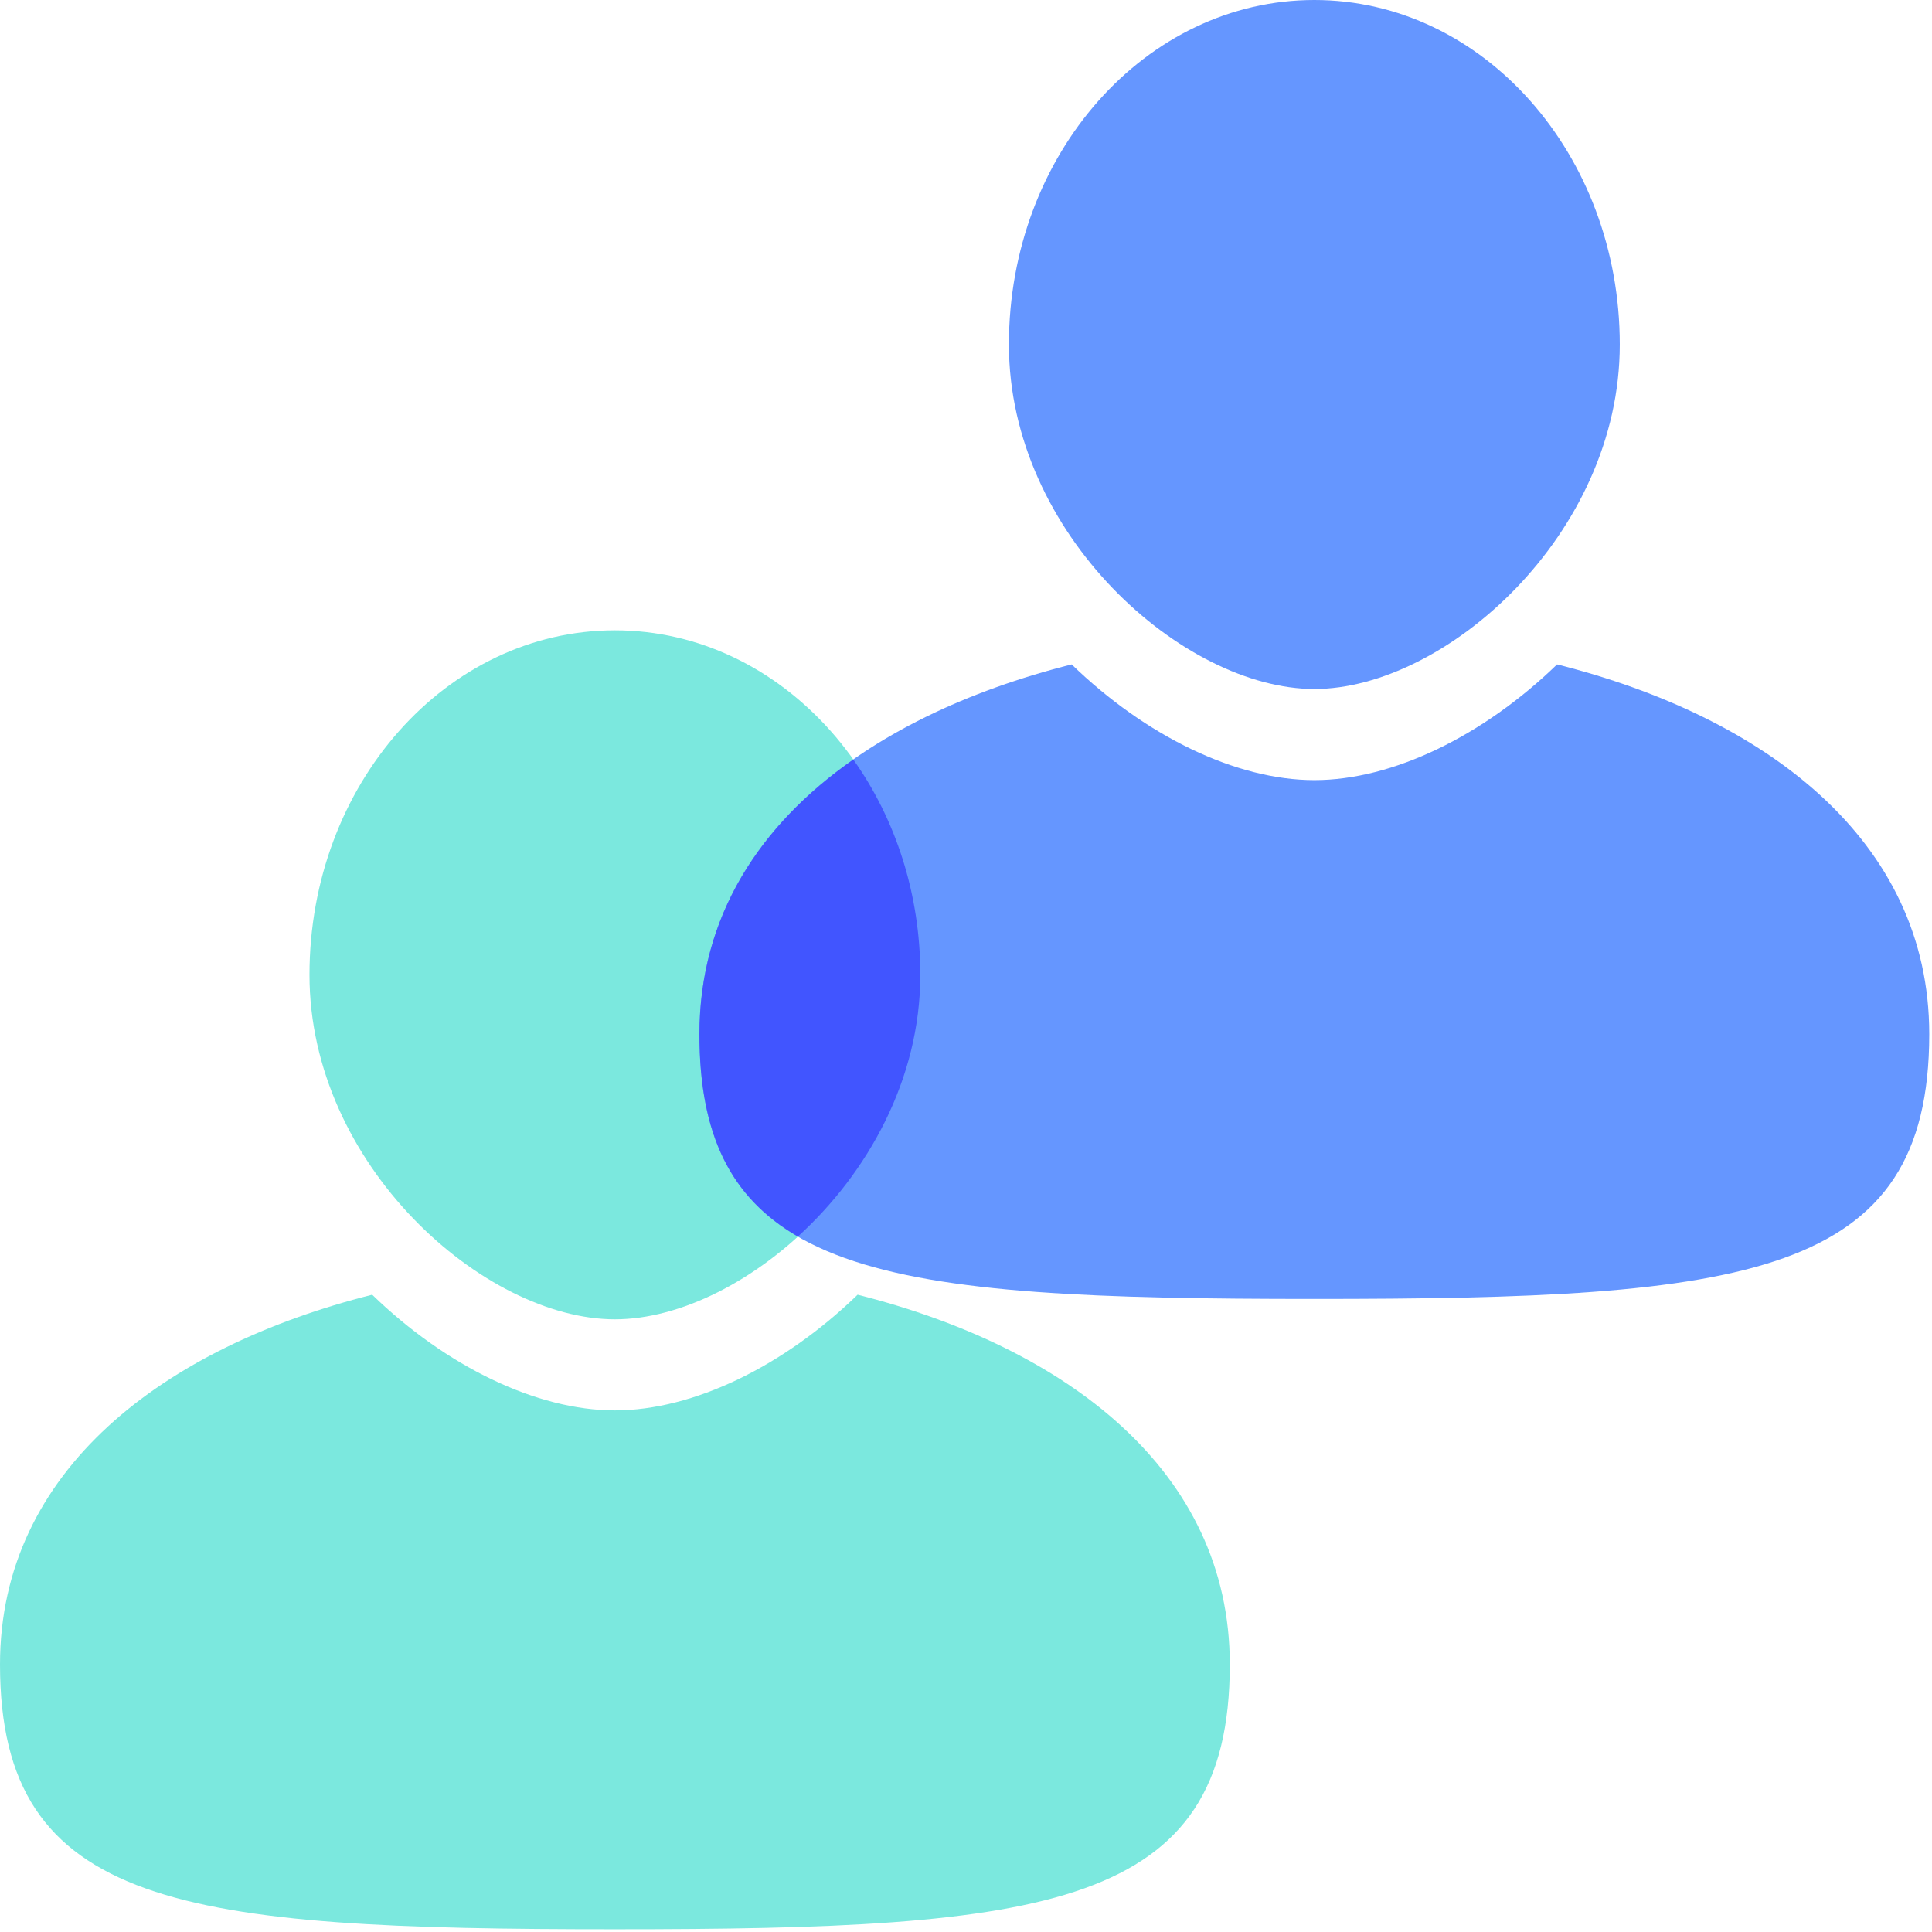 <?xml version="1.0" encoding="UTF-8"?>
<svg width="48px" height="48px" viewBox="0 0 48 48" version="1.1" xmlns="http://www.w3.org/2000/svg" xmlns:xlink="http://www.w3.org/1999/xlink">
    <title>people-seaglass-mist</title>
    <g id="people-seaglass-mist" stroke="none" stroke-width="1" fill="none" fill-rule="evenodd">
        <g id="Group" transform="translate(0, 0)">
            <path d="M22.865,24.219 C22.865,28.946 18.526,32.778 15.277,32.778 C12.028,32.778 7.689,28.946 7.689,24.219 C7.689,19.492 11.086,15.66 15.277,15.66 C19.468,15.66 22.865,19.492 22.865,24.219" id="Fill-1" fill="#7BE8DE"></path>
            <path d="M21.307,32.167 C19.472,33.946 17.223,35.041 15.277,35.041 C13.331,35.041 11.082,33.946 9.247,32.167 C4.077,33.47 -2.13162821e-14,36.526 -2.13162821e-14,41.353 C-2.13162821e-14,47.416 4.543,47.932 15.277,47.932 C26.012,47.932 30.554,47.416 30.554,41.353 C30.554,36.526 26.477,33.47 21.307,32.167" id="Fill-3" fill="#7BE8DE"></path>
            <path d="M40.243,8.559 C40.243,13.286 35.904,17.118 32.655,17.118 C29.405,17.118 25.066,13.286 25.066,8.559 C25.066,3.832 28.464,4.4941828e-13 32.655,4.4941828e-13 C36.846,4.4941828e-13 40.243,3.832 40.243,8.559" id="Fill-5" fill="#6596FF"></path>
            <path d="M38.685,16.507 C36.85,18.286 34.601,19.382 32.655,19.382 C30.709,19.382 28.46,18.286 26.625,16.507 C21.454,17.81 17.377,20.866 17.377,25.693 C17.377,31.756 21.92,32.272 32.655,32.272 C43.389,32.272 47.932,31.756 47.932,25.693 C47.932,20.866 43.855,17.81 38.685,16.507" id="Fill-7" fill="#6596FF"></path>
            <path d="M22.865,24.219 C22.865,22.194 22.241,20.336 21.2,18.871 C18.873,20.499 17.377,22.771 17.377,25.693 C17.377,28.199 18.156,29.755 19.824,30.721 C21.549,29.151 22.865,26.821 22.865,24.219" id="Fill-10" fill="#4155FF"></path>
        </g>
    </g>
</svg>